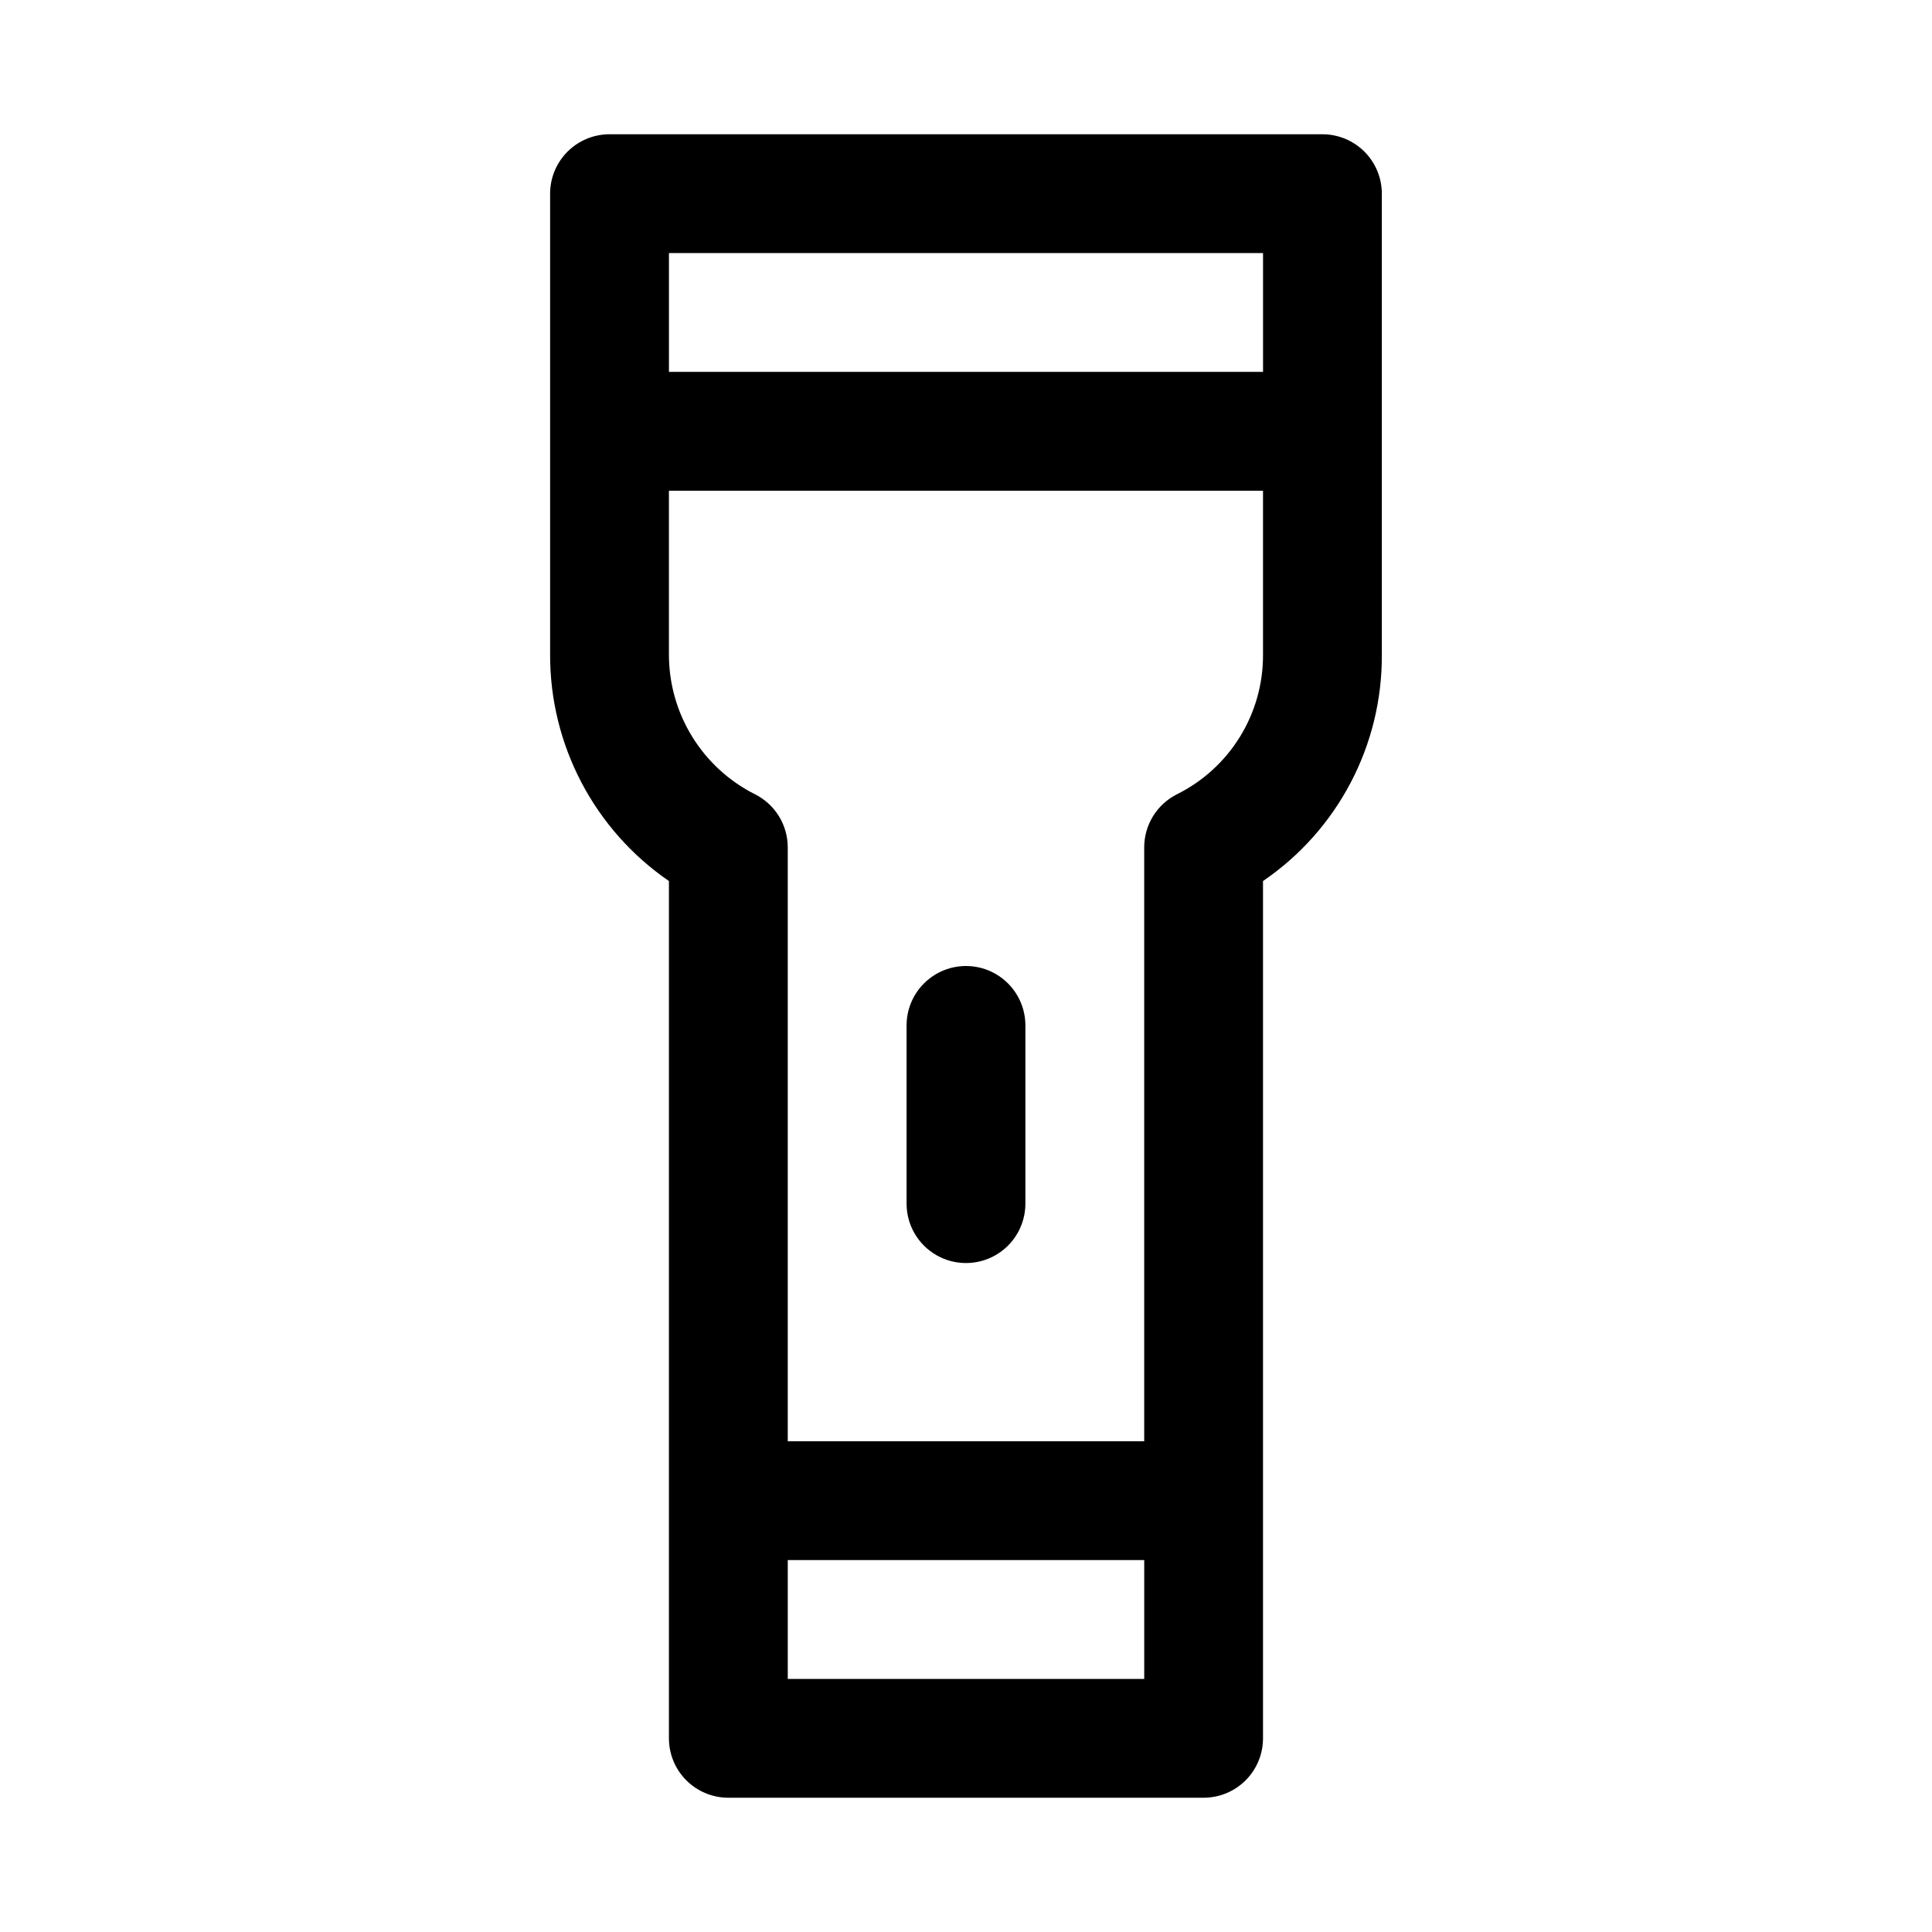<?xml version="1.0" encoding="UTF-8"?>
<!-- Uploaded to: SVG Repo, www.svgrepo.com, Generator: SVG Repo Mixer Tools -->
<svg fill="#000000" width="800px" height="800px" version="1.1" viewBox="144 144 512 512" xmlns="http://www.w3.org/2000/svg">
 <path d="m494.46 179.58h-188.93c-4.176 0-8.18 1.66-11.133 4.609-2.953 2.953-4.613 6.957-4.613 11.133v122.18c-0.051 23.969 11.734 46.414 31.488 59.984v227.19c0 4.176 1.66 8.18 4.613 11.133 2.953 2.953 6.957 4.609 11.133 4.609h125.95c4.172 0 8.18-1.656 11.133-4.609 2.949-2.953 4.609-6.957 4.609-11.133v-227.19c19.82-13.512 31.625-35.996 31.488-59.984v-122.18c0-4.176-1.66-8.18-4.613-11.133-2.949-2.949-6.957-4.609-11.133-4.609zm-15.742 31.488v31.488h-157.44v-31.488zm-125.95 377.86v-31.488h94.465v31.488zm103.12-234.43v0.004c-2.598 1.305-4.781 3.309-6.309 5.781-1.527 2.473-2.344 5.32-2.352 8.23v157.44h-94.465v-157.44c-0.008-2.91-0.82-5.758-2.352-8.23-1.527-2.473-3.711-4.477-6.309-5.781-6.859-3.445-12.629-8.73-16.66-15.266-4.031-6.531-6.164-14.059-6.168-21.734v-43.453h157.44v43.453c0.035 7.684-2.086 15.227-6.121 21.766s-9.824 11.816-16.707 15.234zm-40.148 61.246v47.234c0 5.621-3 10.82-7.871 13.633s-10.875 2.812-15.746 0-7.871-8.012-7.871-13.633v-47.234c0-5.625 3-10.82 7.871-13.633s10.875-2.812 15.746 0 7.871 8.008 7.871 13.633z"/>
</svg>